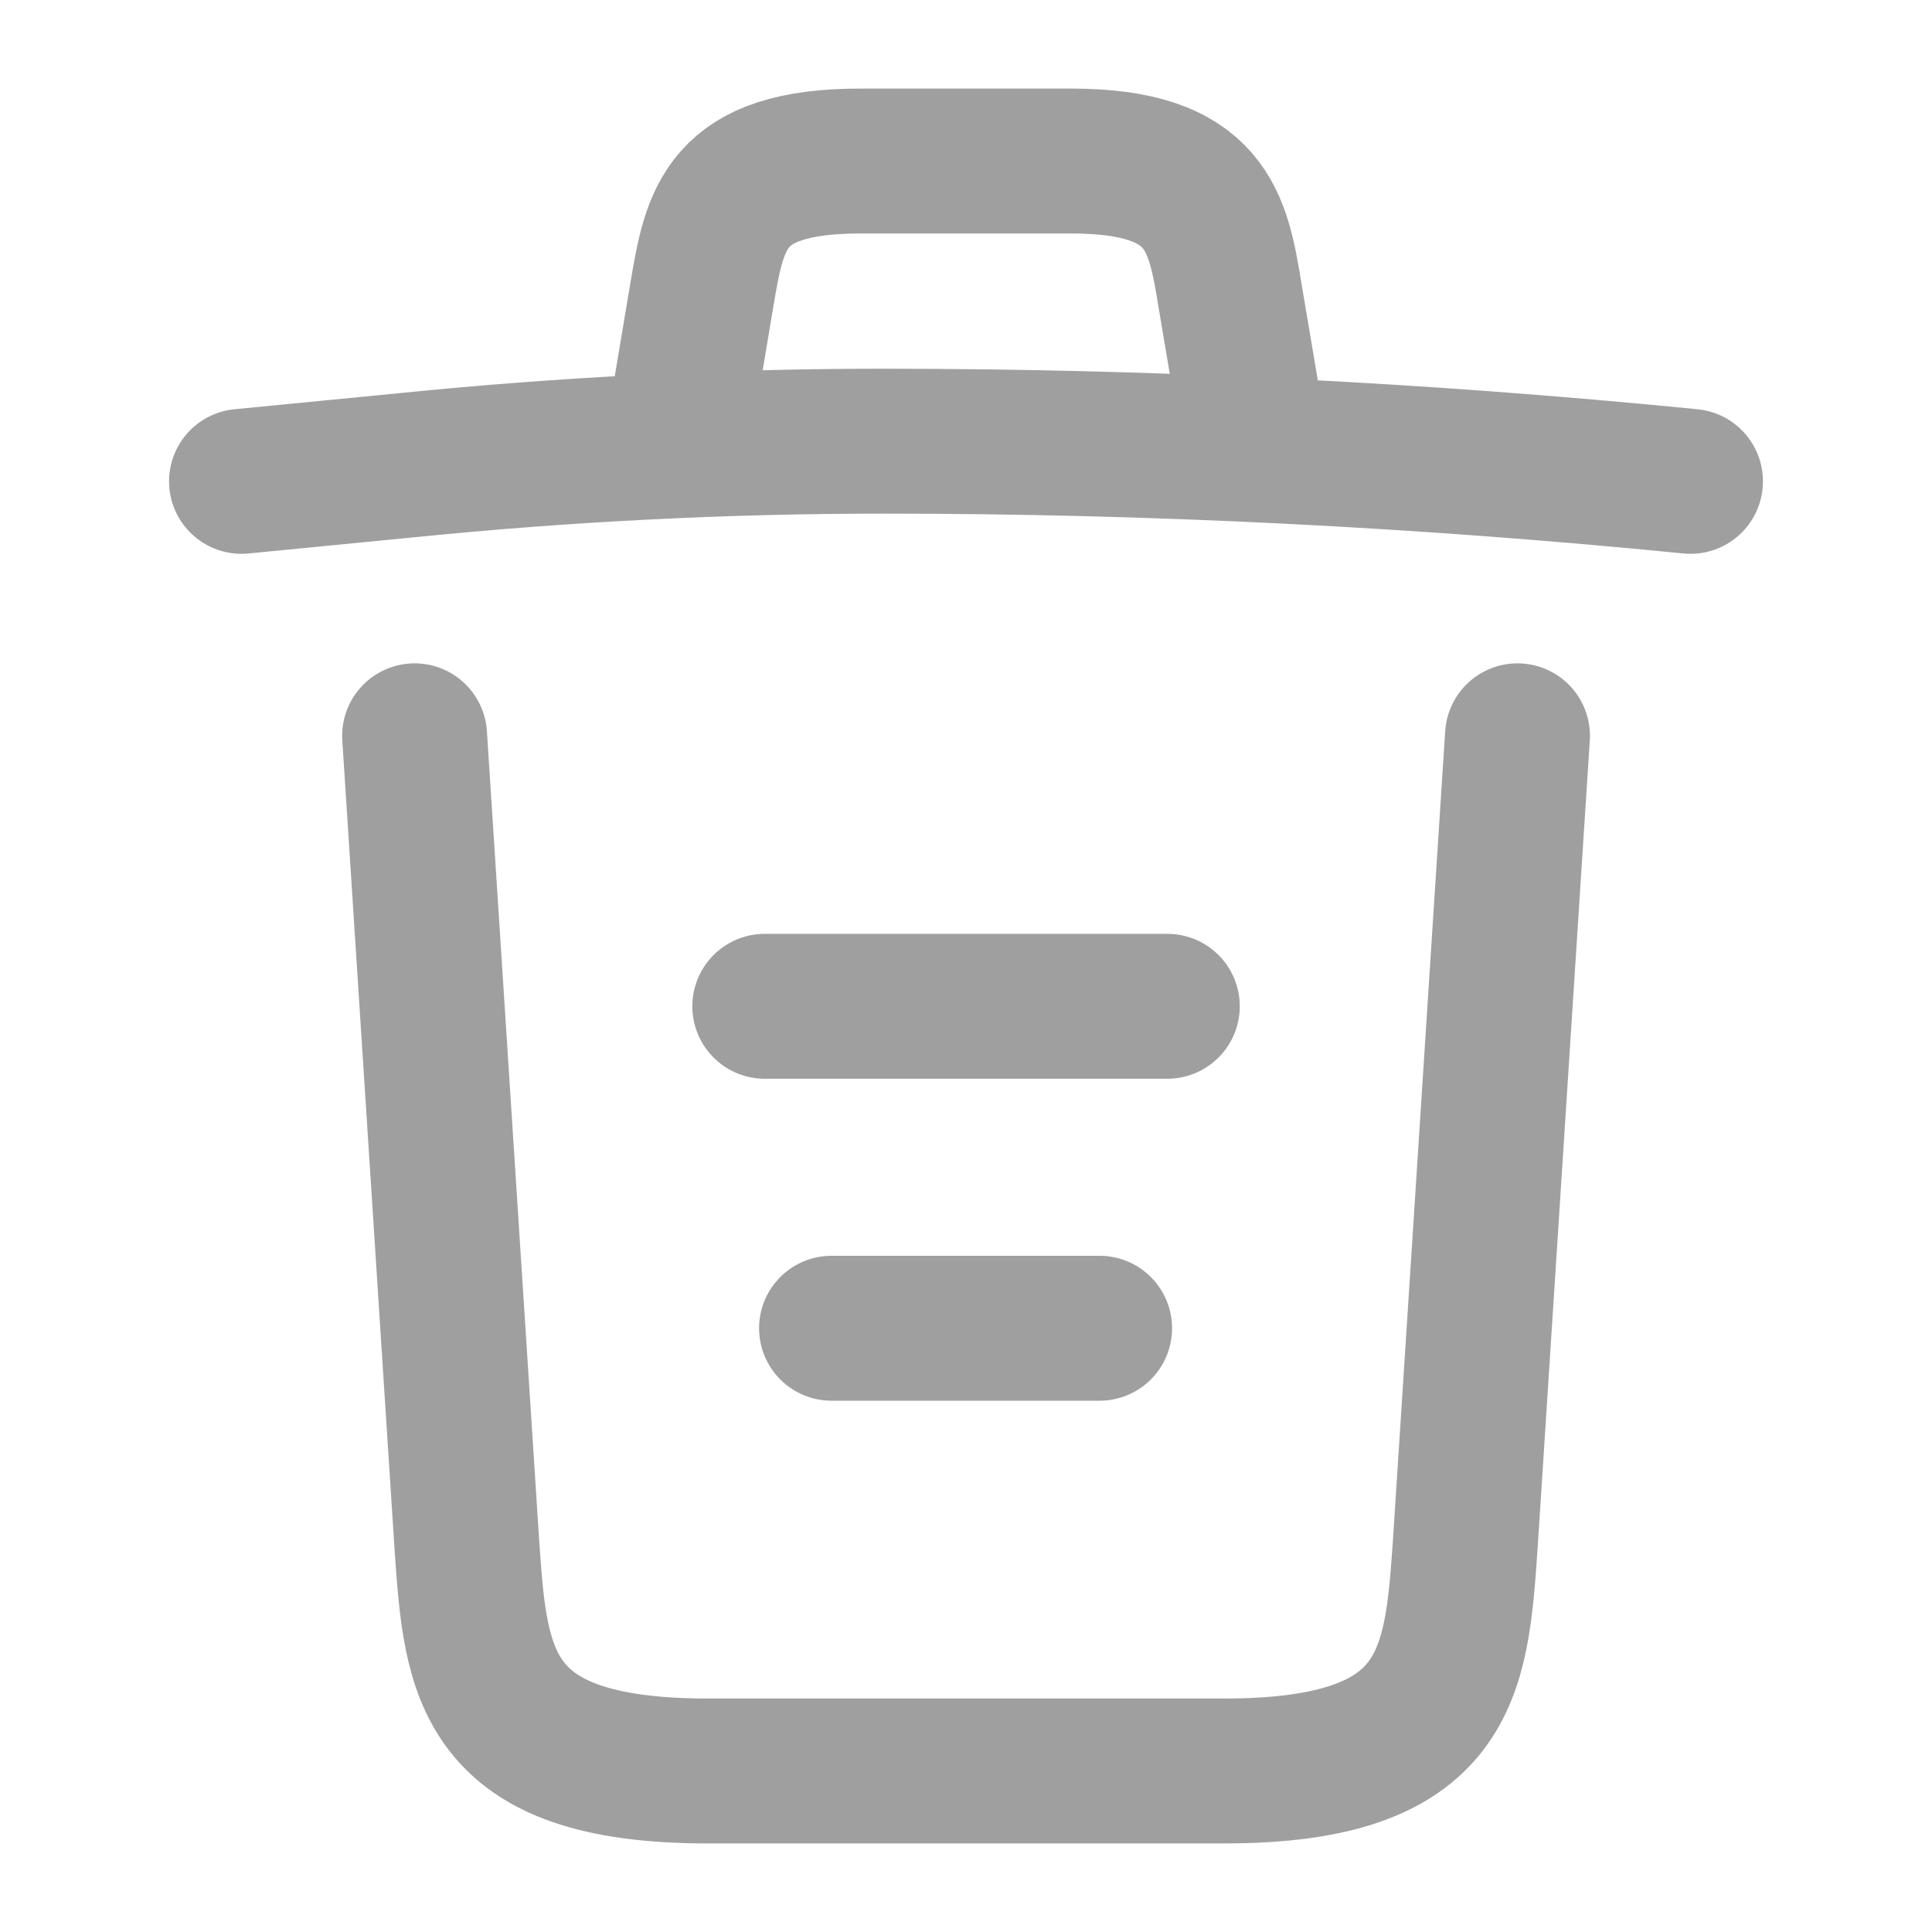 <svg width="20" height="20" viewBox="0 0 20 20" fill="none" xmlns="http://www.w3.org/2000/svg">
                                    <path d="M17.5 4.983C14.725 4.708 11.933 4.567 9.15 4.567C7.5 4.567 5.85 4.65 4.2 4.817L2.5 4.983" stroke="#9F9F9F" stroke-width="1.5" stroke-linecap="round" stroke-linejoin="round"></path>
                                    <path d="M7.083 4.142L7.266 3.05C7.4 2.258 7.5 1.667 8.908 1.667H11.091C12.5 1.667 12.608 2.292 12.733 3.058L12.916 4.142" stroke="#9F9F9F" stroke-width="1.5" stroke-linecap="round" stroke-linejoin="round"></path>
                                    <path d="M15.709 7.617L15.167 16.008C15.075 17.317 15 18.333 12.675 18.333H7.325C5 18.333 4.925 17.317 4.834 16.008L4.292 7.617" stroke="#9F9F9F" stroke-width="1.5" stroke-linecap="round" stroke-linejoin="round"></path>
                                    <path d="M8.608 13.75H11.383" stroke="#9F9F9F" stroke-width="1.5" stroke-linecap="round" stroke-linejoin="round"></path>
                                    <path d="M7.917 10.417H12.084" stroke="#9F9F9F" stroke-width="1.5" stroke-linecap="round" stroke-linejoin="round"></path>
                                    </svg>